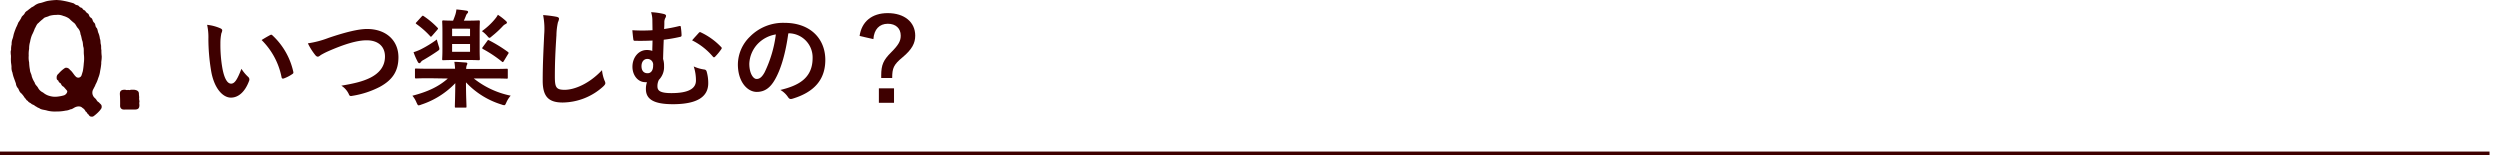 <svg id="レイヤー_1" data-name="レイヤー 1" xmlns="http://www.w3.org/2000/svg" viewBox="0 0 726.27 45.03"><defs><style>.cls-1{fill:#3e0000;}</style></defs><path class="cls-1" d="M29.54,30.92v.16c0,.41-.24.61-.52,1a10.2,10.2,0,0,1-1.36,1.31c-.36.29-.6.49-.8.49a.15.15,0,0,1-.12,0,.43.43,0,0,1-.2,0,.8.8,0,0,1-.76-.57c-.48-.21-.44-.7-.92-.94a2,2,0,0,0-.88-1,1.4,1.4,0,0,0-1-.45,2.47,2.47,0,0,0-1.24.28c-.28.12-.84.57-1.32.57a3.66,3.66,0,0,1-1.36.37,12.63,12.63,0,0,1-2.8.25,8.71,8.71,0,0,1-2.52-.25c-.88-.28-1.84-.24-2.4-.77-.32,0-.68-.37-1.16-.58-.32-.37-.88-.41-1.08-.65s-.88-.41-1-.82c-.48-.16-.48-.53-.92-.9a6.82,6.82,0,0,0-1-1.31c-.44-.32-.56-.69-.88-1.39a2.39,2.39,0,0,1-.68-1.47L4.06,22.7a9.21,9.21,0,0,1-.44-1.6,3.69,3.69,0,0,1-.28-1.63c0-.58-.16-1.19-.16-1.64a9.6,9.6,0,0,1,0-1.15v-.53a6.81,6.81,0,0,1-.08-1,1.57,1.57,0,0,1,.12-.65,5.85,5.85,0,0,1,.16-1.64,3.9,3.9,0,0,1,.28-1.63c.2-.5.28-1.27.44-1.64.16-.57.36-1,.56-1.55A10,10,0,0,0,5.3,6.58a12.45,12.45,0,0,0,.88-1.39c.12-.53.68-.73,1-1.31.08-.32.56-.69.92-.89.36-.37.8-.58,1-.82a4.1,4.1,0,0,0,1.08-.66A4.55,4.55,0,0,1,11.38.94c.88-.12,1.56-.49,2.56-.69A21.08,21.08,0,0,1,16.46,0l1.08.08A25.45,25.45,0,0,1,21.3.94c.32.08.52.49,1.16.57.48.08.56.58,1.08.7s.44.61,1,.78c.28.08.36.57.92.89s.24.86,1,1.31c.52.29.36.94.88,1.39s.2,1,.72,1.52c.32.32.32,1.1.56,1.55a5.82,5.82,0,0,1,.4,1.6c.24.45.12,1.14.28,1.67s0,1.07.16,1.64a11.4,11.4,0,0,0,.08,1.67,2.64,2.64,0,0,1,0,.54c0,.61-.16,1.18-.12,1.67a16.73,16.73,0,0,1-.32,2.13,7.58,7.58,0,0,1-.56,2.09,9.46,9.46,0,0,1-.84,2c0,.2-.36.74-.56,1.19a2,2,0,0,0-.08,2c.32.65.64.61,1,1.23s.56.45.88.89C29.14,30.18,29.54,30.42,29.54,30.92Zm-5.16-15c-.08-.74,0-1.11-.08-2-.28-.82-.12-1.19-.36-2-.24-.53-.24-1.27-.56-2a2.86,2.86,0,0,0-.8-1.8C22.18,7.69,22,7,21.46,6.62A14.4,14.4,0,0,1,20.1,5.4a5.47,5.47,0,0,0-1.72-.78,4,4,0,0,0-2-.29,7.41,7.41,0,0,0-2.08.29c-.52.33-1.4.33-1.72.82a12.33,12.33,0,0,0-1.4,1.23c-.56.36-.76,1.18-1.08,1.63a13.38,13.38,0,0,1-.8,1.84,9.48,9.48,0,0,0-.56,2,6.76,6.76,0,0,0-.28,2.05,8.78,8.78,0,0,0-.12,2,6.51,6.51,0,0,0,.12,1.93,13.22,13.22,0,0,0,.24,2.16c0,.7.44,1.19.52,1.88a7.37,7.37,0,0,0,.84,1.8c.2.78.64.9,1,1.56a3,3,0,0,0,1.44,1.35,4.79,4.79,0,0,0,1.88,1,5.74,5.74,0,0,0,1.8.24,10.79,10.79,0,0,0,2.36-.4c.56-.13,1.28-1,.88-1.44l-.92-1.06a1.36,1.36,0,0,1-.8-.94,1.42,1.42,0,0,1-.8-.9c-.48-.2-.44-.57-.44-.94a1.29,1.29,0,0,1,.52-1,9.46,9.46,0,0,1,1.32-1.27c.44-.33.64-.49.92-.49a1.35,1.35,0,0,1,1.12.65c.52.29,1.24,1.56,1.6,1.84a1,1,0,0,0,1.76-.32c.16-.45.28-.94.36-1.15a20.39,20.39,0,0,0,.28-2.29A10.39,10.39,0,0,0,24.38,15.91Z"/><path class="cls-1" d="M40.42,28.13a.91.91,0,0,1,0,.33.38.38,0,0,0,0,.21v.08c0,.24.08.45.08.65a.39.39,0,0,1,0,.21,1.84,1.84,0,0,0,0,.81c0,.9-.2,1.4-1.36,1.4-.48,0-.92,0-1.4,0s-.92,0-1.44,0a1.23,1.23,0,0,1-.4,0,1,1,0,0,1-1-1.07,1.2,1.2,0,0,1,0-.37c0-.77,0-2.12-.08-3v-.12c0-.86.44-1.19,1.44-1.19.28,0,.52.16.8.08s.4.08.68,0a1.42,1.42,0,0,1,.4-.08c.28,0,.52,0,.8,0H39c.68.12,1.36.29,1.36,1.19v.16C40.38,27.69,40.42,27.93,40.42,28.13Z"/><path class="cls-1" d="M64.07,8.25c.27.12.49.34.49.56a2.58,2.58,0,0,1-.25.86,14.29,14.29,0,0,0-.28,3,39.59,39.59,0,0,0,.56,7.07c.44,2.45,1.24,4.56,2.55,4.56,1,0,1.76-1.08,3-4.31a11.7,11.7,0,0,0,2,2.39,1,1,0,0,1,.21,1.15c-1.17,3.16-3.1,4.83-5.27,4.83-2.42,0-5-2.85-5.8-8.09a56.94,56.94,0,0,1-.74-9,16.56,16.56,0,0,0-.37-4.06A13.09,13.09,0,0,1,64.07,8.25ZM78.45,10.2a1,1,0,0,1,.34-.12.46.46,0,0,1,.34.18,20.42,20.42,0,0,1,6.08,10.61c.09.4-.09.52-.34.68a10.47,10.47,0,0,1-2.42,1.24c-.37.12-.59,0-.65-.34A20.81,20.81,0,0,0,76,11.63C77.18,10.88,78,10.45,78.45,10.2Z"/><path class="cls-1" d="M95.47,11c4.77-1.62,8.65-2.58,11.16-2.58,5.55,0,9.12,3.35,9.12,8.22,0,4.06-1.77,6.63-5.46,8.62a26.21,26.21,0,0,1-7.88,2.57c-.62.13-.86.1-1.08-.49a5.74,5.74,0,0,0-2.17-2.45c4.09-.69,6.29-1.27,8.4-2.3,2.64-1.33,4.28-3.32,4.28-6.17s-1.89-4.71-5.33-4.71c-2.79,0-6.48,1.12-11.2,3.19A21.25,21.25,0,0,0,93.17,16c-.43.37-.68.46-.83.46-.31,0-.56-.18-.9-.65a17.81,17.81,0,0,1-2-3.22A28.15,28.15,0,0,0,95.47,11Z"/><path class="cls-1" d="M124.89,22.73c-2.82,0-3.79.06-4,.06s-.34,0-.34-.34V20.28c0-.34,0-.37.34-.37s1.15.06,4,.06h7.31a15.92,15.92,0,0,0-.21-2c1.15,0,2.26.13,3.32.19.31,0,.46.18.46.34s-.15.34-.19.53a2.82,2.82,0,0,0-.15,1h7.78c2.79,0,3.75-.06,3.94-.06.34,0,.37,0,.37.37v2.17c0,.31,0,.34-.37.34-.19,0-1.15-.06-3.94-.06h-5.58a25.22,25.22,0,0,0,10.73,5,7.72,7.72,0,0,0-1.27,2c-.25.55-.34.77-.62.77a2.36,2.36,0,0,1-.75-.19,23.6,23.6,0,0,1-10.35-6.45c0,4,.15,6.33.15,7,0,.31,0,.34-.34.34h-2.7c-.31,0-.34,0-.34-.34,0-.62.1-2.82.13-6.76a24,24,0,0,1-9.89,6.23,3.07,3.07,0,0,1-.75.22c-.25,0-.34-.22-.62-.8a7.15,7.15,0,0,0-1.21-2c4.34-1.12,7.54-2.57,10.3-5Zm2.57-9.3a2.85,2.85,0,0,1,.19.77c0,.28-.19.4-.65.72-1.31.89-2.55,1.67-3.94,2.48a2.09,2.09,0,0,0-.84.68.49.49,0,0,1-.37.28c-.16,0-.28-.07-.44-.31a18.45,18.45,0,0,1-1.27-2.89,13.74,13.74,0,0,0,2-.77,32.06,32.06,0,0,0,4.77-2.92C127,11.94,127.28,12.84,127.46,13.43Zm-5-8.59c.34-.34.34-.34.62-.16a23.76,23.76,0,0,1,4,3.35c.22.22.25.28-.06.65l-1.49,1.71c-.28.34-.37.37-.59.09A24.77,24.77,0,0,0,121,7c-.12-.1-.22-.19-.22-.25s.1-.19.25-.34ZM135.86,6c2.3,0,3-.07,3.2-.07s.34,0,.34.34-.06,1-.06,3V14.2c0,1.92.06,2.76.06,2.95s0,.34-.34.34-.9-.06-3.2-.06H132c-2.26,0-3,.06-3.16.06-.34,0-.38,0-.38-.34s.07-1,.07-2.95V9.27c0-1.95-.07-2.79-.07-3s0-.34.38-.34c.15,0,.83.07,2.79.07.24-.59.43-1.09.65-1.74a7.16,7.16,0,0,0,.31-1.52c.93.09,2.14.22,3,.37.27.06.4.19.4.37a.58.58,0,0,1-.25.44,1.84,1.84,0,0,0-.4.71c-.19.47-.37.93-.59,1.37Zm-4.52,2.32v2.17h5.21V8.34Zm5.21,4.47h-5.21v2.26h5.21Zm7.16-7.17a6.25,6.25,0,0,0,.93-1.33A17.91,17.91,0,0,1,146.87,6c.25.24.4.37.4.55s-.18.35-.4.44a2.71,2.71,0,0,0-.87.68,28.32,28.32,0,0,1-3.1,2.85c-.34.31-.53.47-.71.47s-.34-.19-.68-.59A8.63,8.63,0,0,0,140,9.05,20.15,20.15,0,0,0,143.71,5.64Zm-2.17,6.3c.21-.34.28-.34.56-.19a39.4,39.4,0,0,1,5.48,3.38c.22.19.25.28,0,.62l-1.21,2c-.13.21-.22.31-.31.31a.43.43,0,0,1-.28-.16,35.23,35.23,0,0,0-5.46-3.63c-.16-.09-.22-.15-.22-.25a.52.52,0,0,1,.16-.34Z"/><path class="cls-1" d="M161.65,4.87c.53.12.75.28.75.59a3.09,3.09,0,0,1-.31,1,18.47,18.47,0,0,0-.44,3.78c-.31,4.78-.46,7.94-.46,12,0,3.13.37,3.85,2.85,3.85,2.76,0,7.07-1.68,10.85-5.71a11.06,11.06,0,0,0,.72,3,2.17,2.17,0,0,1,.25.74c0,.28-.13.53-.62,1a17.75,17.75,0,0,1-11.76,4.66c-4,0-5.82-1.59-5.82-6.33,0-5.21.27-9.67.43-13.4a20.88,20.88,0,0,0-.31-5.67A32.69,32.69,0,0,1,161.65,4.87Z"/><path class="cls-1" d="M189.52,6.08a8.06,8.06,0,0,0-.37-2.54,20,20,0,0,1,3.69.52c.4.1.65.28.65.53a1.43,1.43,0,0,1-.25.71A2.72,2.72,0,0,0,193,6.36c0,.59,0,1.08-.07,2.07,1.43-.21,2.76-.46,4.28-.83.53-.13.56,0,.59.37A19,19,0,0,1,198,10.2c0,.37-.13.44-.38.5a43.74,43.74,0,0,1-4.8.84c-.09,2.23-.13,3.41-.19,5.58a6.31,6.31,0,0,1,.28,2.07,5.29,5.29,0,0,1-1.49,4,3.92,3.92,0,0,0-.43,1.86c0,1.21.62,2,4.06,2,4.71,0,7.13-1.18,7.13-3.66a12.87,12.87,0,0,0-.65-4.09,10.8,10.8,0,0,0,3.13.9.76.76,0,0,1,.62.56,11.87,11.87,0,0,1,.47,3.41c0,3.9-3.13,6.1-10.26,6.1-5.49,0-7.85-1.39-7.85-4.4a6,6,0,0,1,.31-2,2.43,2.43,0,0,1-.5,0c-2.13,0-3.72-2-3.72-4.47,0-2.76,1.83-4.87,4.13-4.87a4.66,4.66,0,0,1,1.64.25c0-1,.06-2,.06-3-2,.1-3.66.1-5.17.07-.28,0-.38-.13-.41-.47-.09-.62-.18-1.52-.28-2.6a47.12,47.12,0,0,0,5.86,0Zm-3.16,13.14c0,1.31.65,2.08,1.8,2.05,1,0,1.61-.9,1.58-2.26a1.66,1.66,0,0,0-1.67-1.89C187,17.12,186.36,18,186.36,19.22ZM203,9.55a.45.45,0,0,1,.65-.12,19.74,19.74,0,0,1,5.86,4.24.42.42,0,0,1,.16.31.63.63,0,0,1-.16.35,15.83,15.83,0,0,1-1.76,2.13.48.48,0,0,1-.35.19c-.09,0-.21-.09-.34-.25a19,19,0,0,0-6-4.68C201.83,10.82,202.61,10,203,9.55Z"/><path class="cls-1" d="M229,9.77c-.72,5.27-2,10.11-3.88,13.36-1.33,2.33-2.94,3.57-5.27,3.57-2.73,0-5.49-2.92-5.49-8a11.39,11.39,0,0,1,3.51-8.06,13.53,13.53,0,0,1,10.07-4c7.44,0,11.82,4.59,11.82,10.76,0,5.76-3.26,9.39-9.55,11.28-.65.19-.93.07-1.34-.55a6.59,6.59,0,0,0-2.17-2c5.24-1.24,9.37-3.41,9.37-9.27a7,7,0,0,0-6.95-7.19Zm-8.9,3a8.91,8.91,0,0,0-2.42,5.73c0,2.85,1.15,4.44,2.11,4.44.8,0,1.49-.41,2.32-1.9A35.28,35.28,0,0,0,225.39,10,9.36,9.36,0,0,0,220.09,12.78Z"/><path class="cls-1" d="M249.72,10.45c.59-4.16,3.57-6.64,8.16-6.64,4.84,0,8,2.58,8,6.55,0,2.17-.93,4-3.69,6.29-2.58,2.14-3,3.13-3,6H256v-.75c0-3.07.65-4.46,2.85-6.66s2.82-3.32,2.82-4.9c0-2.11-1.46-3.44-3.75-3.44-2.45,0-4,1.64-4.19,4.46Zm10,15.22v4.19h-4.4V25.67Z"/><rect class="cls-1" y="44.03" width="723.23" height="1"/></svg>